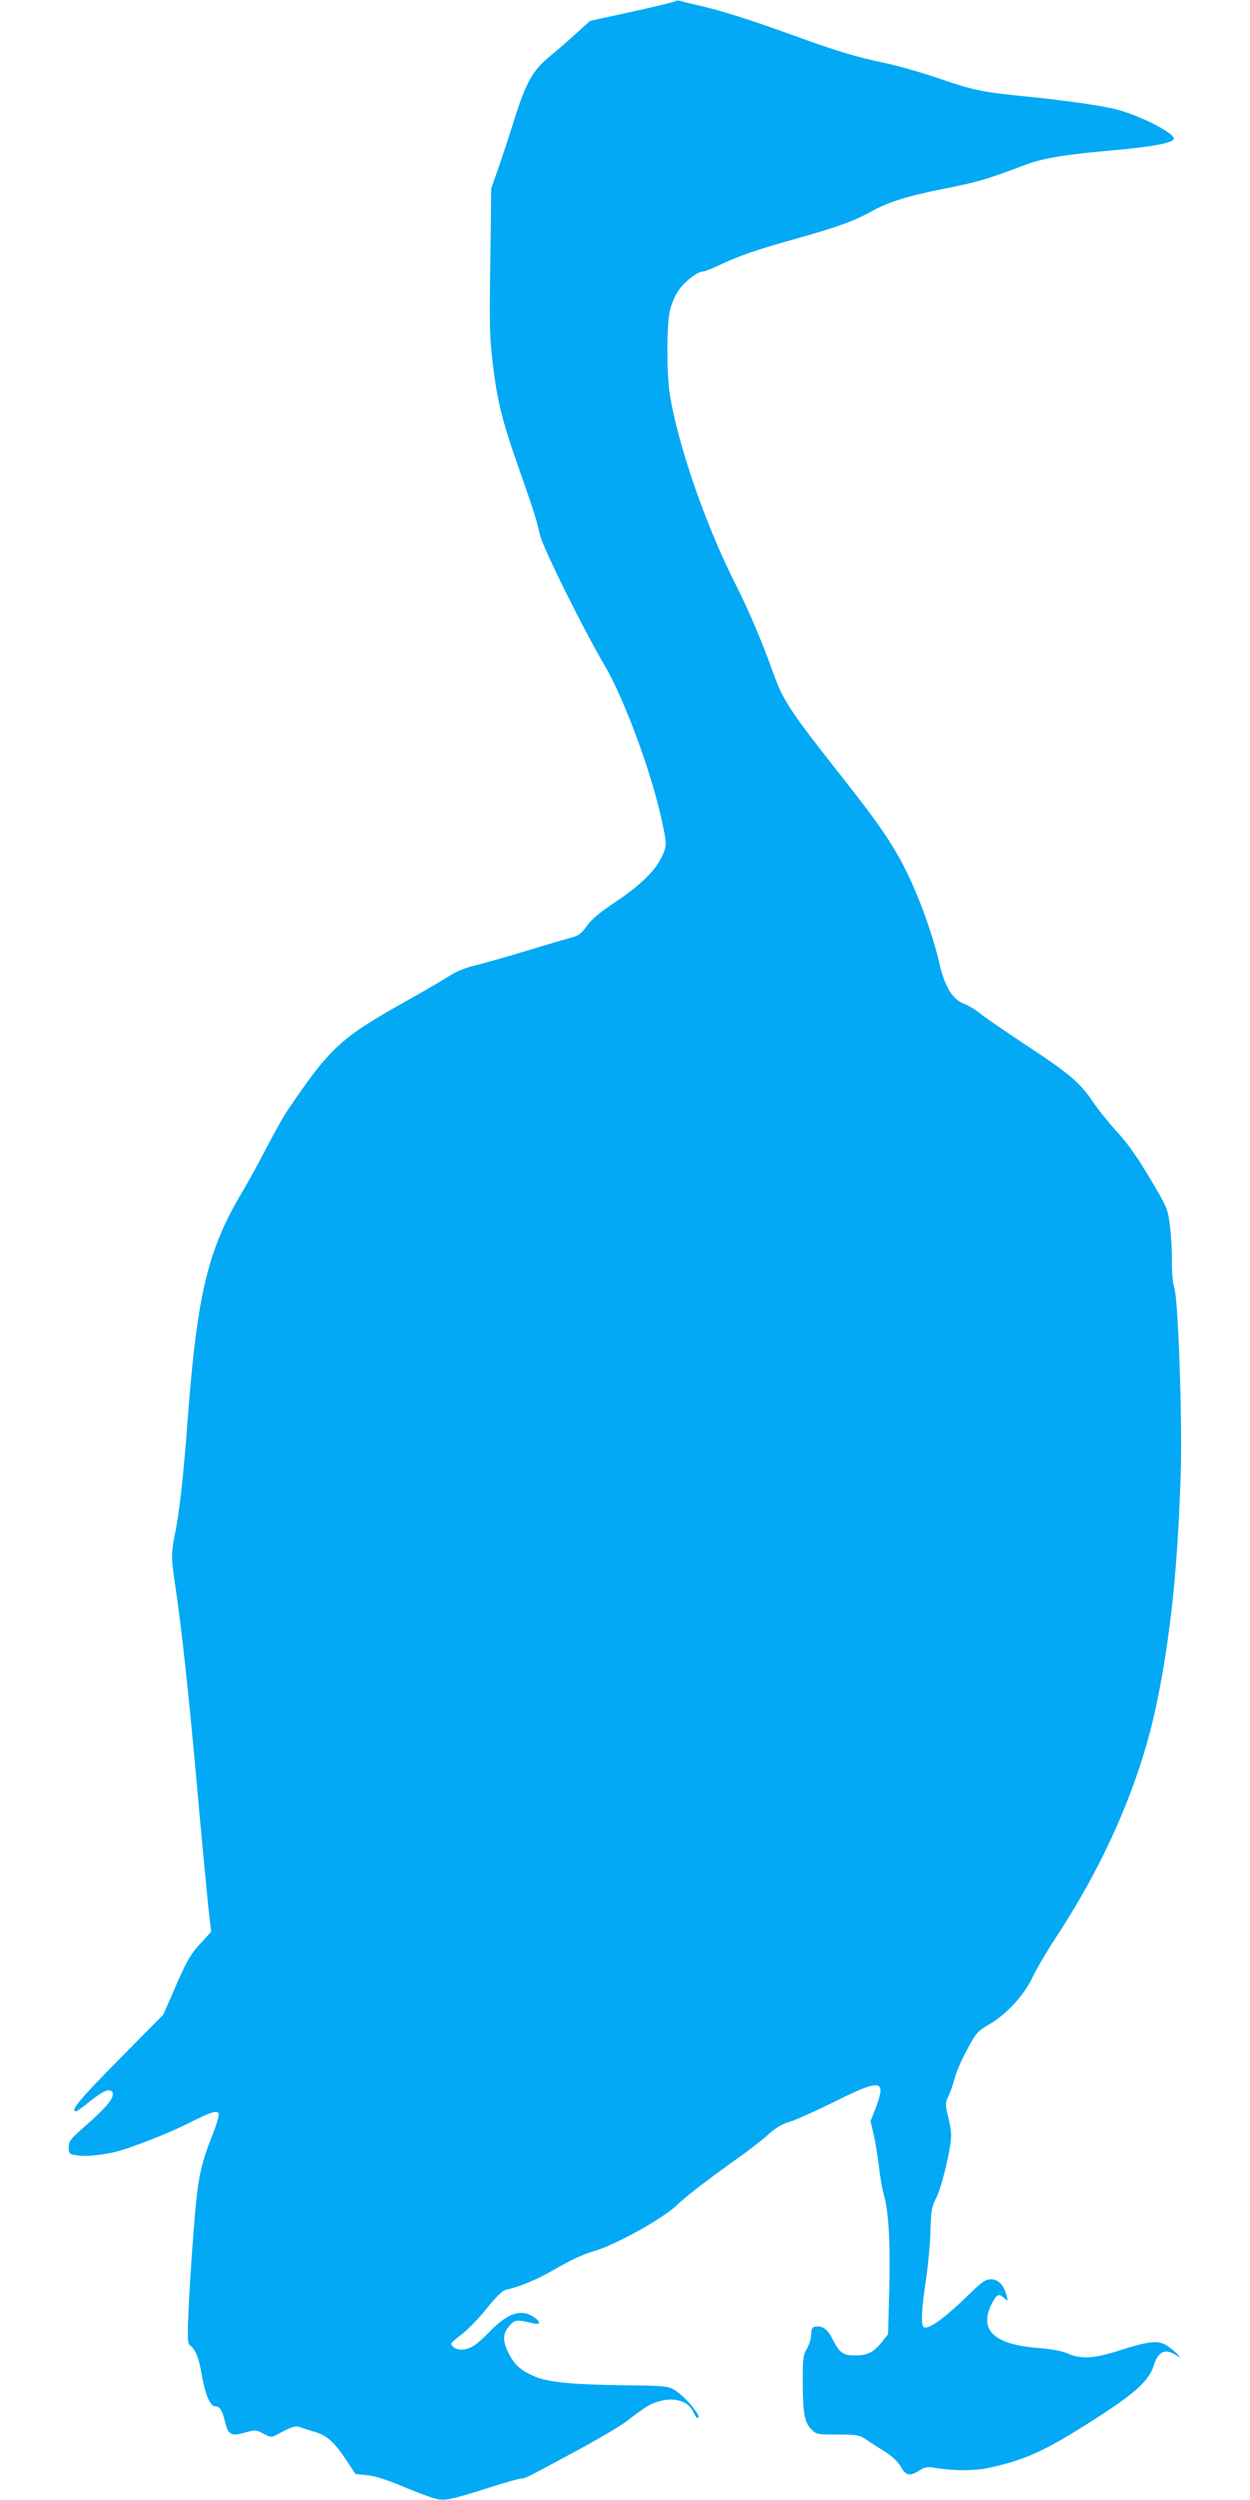 <?xml version="1.0" standalone="no"?>
<!DOCTYPE svg PUBLIC "-//W3C//DTD SVG 20010904//EN"
 "http://www.w3.org/TR/2001/REC-SVG-20010904/DTD/svg10.dtd">
<svg version="1.0" xmlns="http://www.w3.org/2000/svg"
 width="640pt" height="1280pt" viewBox="0 0 640 1280"
 preserveAspectRatio="xMidYMid meet">
<g transform="translate(0,1280) scale(0.1,-0.1)"
fill="#03a9f4" stroke="none">
<path d="M3458 12794 c-4 -4 -104 -28 -222 -54 l-215 -47 -73 -66 c-40 -37
-102 -90 -137 -119 -83 -68 -119 -133 -177 -318 -25 -80 -62 -192 -82 -250
l-37 -105 -3 -265 c-7 -447 -6 -490 12 -640 22 -183 48 -289 132 -526 77 -221
89 -257 109 -344 16 -67 216 -471 333 -671 98 -168 233 -533 286 -770 31 -141
32 -147 5 -205 -34 -72 -113 -149 -235 -230 -80 -53 -122 -88 -148 -123 -28
-40 -44 -52 -78 -61 -24 -6 -131 -37 -238 -70 -108 -33 -227 -66 -265 -75 -42
-10 -91 -30 -123 -51 -29 -19 -125 -75 -214 -125 -347 -194 -397 -241 -619
-569 -20 -30 -69 -118 -109 -195 -40 -77 -95 -177 -122 -222 -175 -294 -229
-521 -278 -1173 -22 -292 -42 -471 -66 -583 -18 -89 -18 -119 6 -273 29 -196
66 -531 110 -1024 22 -245 47 -509 55 -588 l16 -143 -53 -58 c-55 -59 -75 -95
-148 -266 l-44 -100 -228 -231 c-201 -203 -251 -264 -219 -264 5 0 36 22 70
50 68 54 98 67 113 52 23 -23 -18 -75 -149 -189 -62 -55 -71 -67 -71 -97 0
-33 2 -35 40 -41 43 -8 125 0 198 17 78 19 272 95 375 147 125 63 155 71 155
42 0 -11 -14 -55 -30 -97 -66 -166 -79 -231 -99 -503 -11 -141 -23 -326 -26
-411 -6 -138 -5 -158 10 -170 28 -23 44 -65 59 -153 17 -98 42 -157 67 -157
24 0 37 -20 51 -79 15 -67 32 -76 102 -56 52 15 56 15 94 -5 38 -20 43 -20 69
-6 80 44 97 49 128 36 17 -6 44 -15 62 -20 60 -15 102 -50 158 -134 l55 -83
58 -6 c39 -3 99 -22 178 -55 66 -28 140 -56 166 -63 55 -15 77 -11 291 57 75
24 146 44 156 44 20 0 26 3 292 147 102 55 212 120 244 144 108 82 120 90 172
105 77 22 150 -1 173 -56 7 -16 17 -30 22 -30 28 0 -68 116 -121 145 -32 18
-57 20 -221 22 -294 3 -426 15 -496 47 -73 33 -99 58 -130 118 -31 62 -31 99
3 138 28 34 37 35 126 14 38 -9 35 11 -5 36 -64 39 -131 15 -223 -80 -67 -69
-101 -90 -143 -90 -26 0 -52 15 -52 31 0 4 25 25 55 48 30 23 88 82 127 132
47 58 81 92 98 95 75 17 157 51 259 110 68 40 142 74 185 86 110 30 358 167
431 237 48 47 159 132 336 258 47 34 109 83 137 108 34 31 68 51 104 61 29 8
130 54 224 100 186 93 237 107 242 65 2 -13 -9 -55 -24 -93 l-27 -68 17 -72
c9 -40 20 -112 26 -160 5 -47 16 -110 24 -140 26 -88 35 -249 29 -490 l-6
-229 -29 -37 c-45 -56 -75 -72 -139 -72 -63 0 -81 13 -118 87 -23 46 -50 66
-84 61 -18 -2 -22 -10 -24 -40 0 -21 -10 -54 -22 -74 -19 -31 -21 -51 -21
-172 1 -160 9 -206 45 -241 24 -25 31 -26 134 -26 100 0 110 -2 147 -26 21
-15 65 -43 96 -62 36 -23 65 -51 80 -76 26 -47 45 -51 95 -20 26 16 42 20 71
15 95 -17 213 -18 287 -1 168 37 266 79 443 188 287 177 371 248 399 335 22
70 55 88 106 58 l32 -18 -19 21 c-11 12 -35 31 -54 43 -43 27 -94 21 -242 -27
-128 -41 -195 -45 -263 -15 -29 13 -84 23 -158 29 -223 18 -299 94 -230 228
24 47 35 52 63 26 19 -17 19 -16 12 12 -13 54 -42 85 -79 85 -29 0 -45 -11
-103 -67 -131 -129 -218 -193 -242 -178 -16 10 -12 91 11 242 11 76 22 190 23
253 3 103 6 121 31 170 28 55 75 254 75 318 0 18 -7 62 -16 97 -15 61 -15 66
4 107 11 24 24 64 31 90 6 26 33 89 61 141 48 89 54 97 116 133 90 53 178 149
222 243 20 42 73 132 118 201 258 392 436 806 518 1207 70 342 106 690 121
1163 9 269 -12 886 -32 954 -9 31 -14 86 -13 141 1 50 -4 130 -10 179 -11 87
-13 93 -103 244 -64 108 -115 180 -167 236 -41 45 -97 114 -124 154 -66 99
-121 145 -341 290 -104 69 -210 141 -234 161 -24 20 -62 43 -84 51 -60 23 -99
86 -127 206 -43 186 -134 422 -221 569 -66 112 -123 190 -308 425 -230 292
-273 357 -319 486 -62 174 -128 329 -204 479 -149 297 -290 707 -329 960 -16
103 -16 342 0 420 7 33 26 81 44 106 31 47 98 99 127 99 8 0 44 14 80 31 104
49 182 77 386 134 220 62 304 92 389 139 93 52 185 81 385 121 171 34 219 49
401 118 94 36 202 55 453 77 206 18 316 39 316 60 0 31 -175 119 -295 150 -78
20 -269 47 -490 69 -197 20 -244 30 -408 86 -89 31 -215 67 -280 81 -164 35
-251 61 -492 149 -211 76 -359 123 -476 149 -35 8 -73 17 -84 21 -11 3 -24 3
-27 -1z"/>
</g>
</svg>
